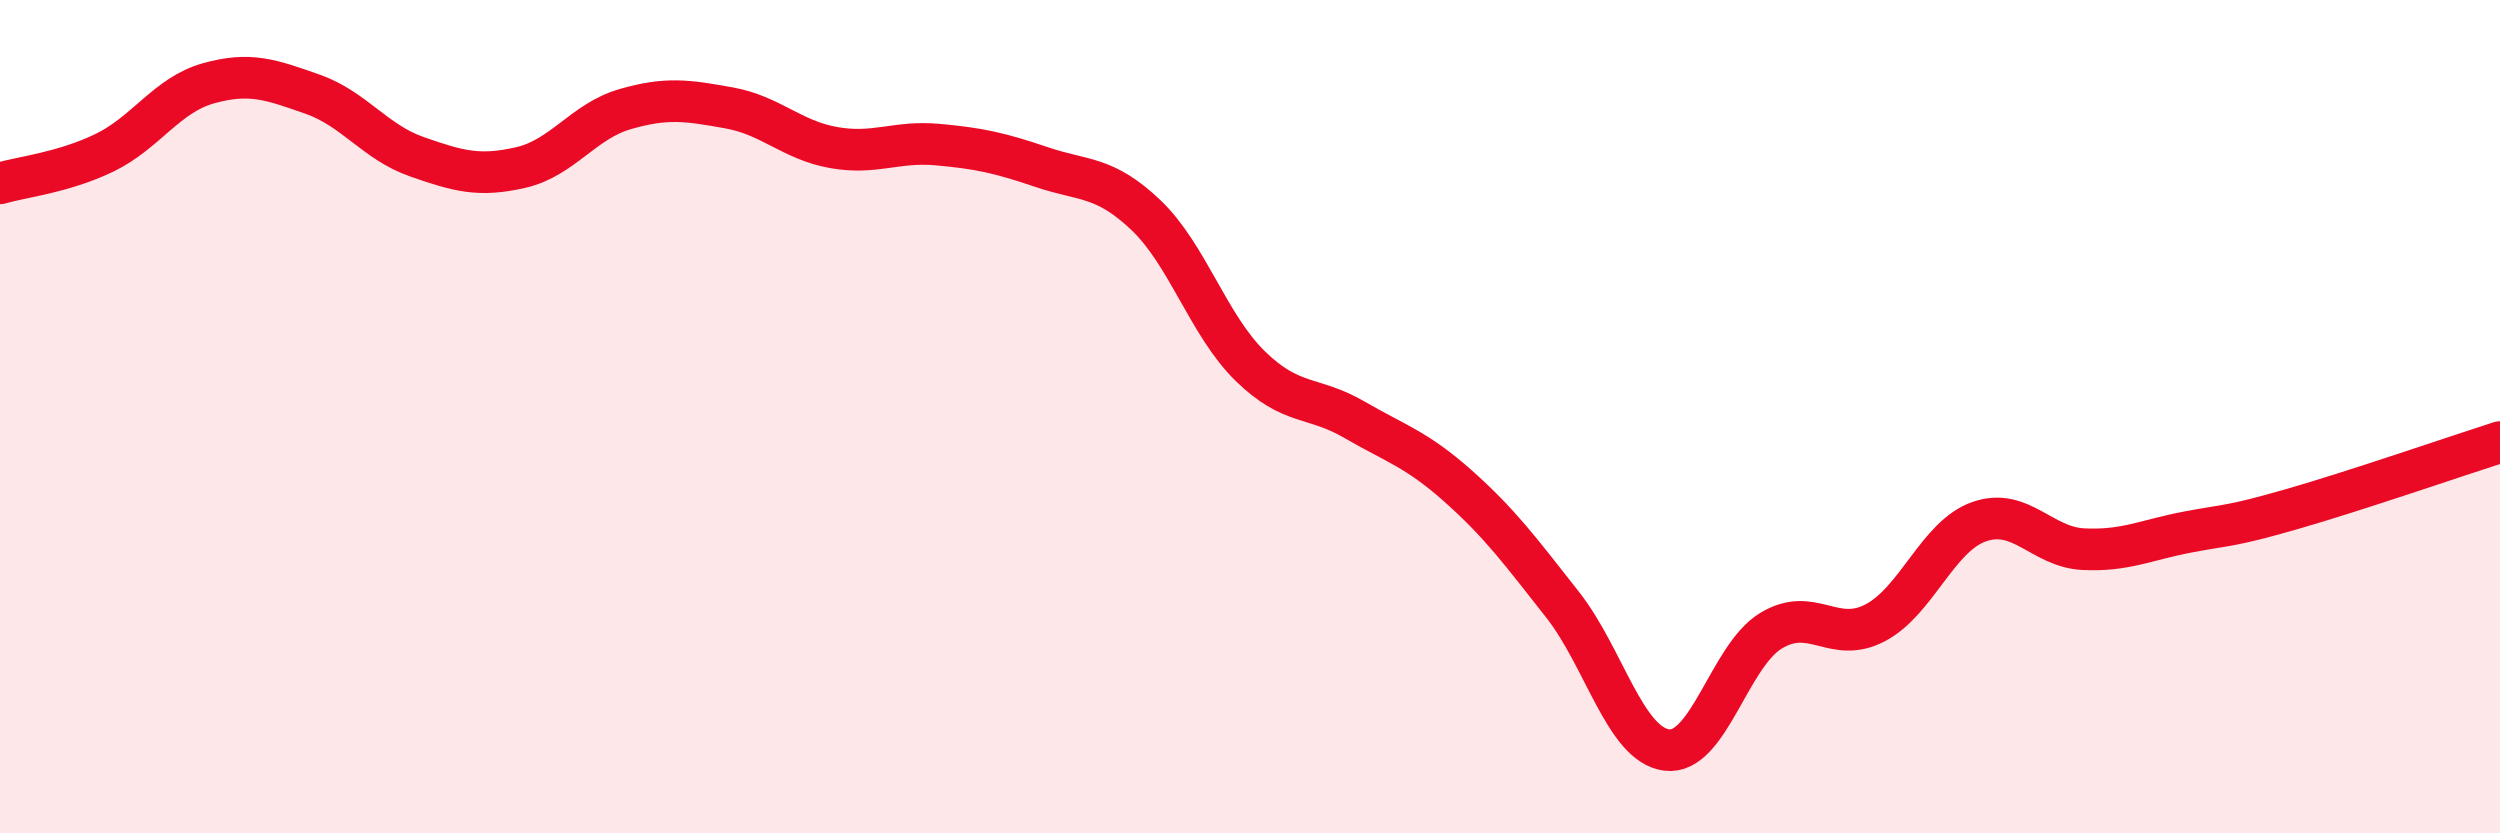 
    <svg width="60" height="20" viewBox="0 0 60 20" xmlns="http://www.w3.org/2000/svg">
      <path
        d="M 0,4.4 C 0.5,4.25 1.5,4.15 2.5,3.67 C 3.5,3.19 4,2.28 5,2 C 6,1.72 6.5,1.91 7.5,2.26 C 8.5,2.61 9,3.41 10,3.76 C 11,4.11 11.5,4.25 12.5,4.02 C 13.5,3.79 14,2.91 15,2.62 C 16,2.33 16.5,2.41 17.5,2.59 C 18.5,2.77 19,3.36 20,3.54 C 21,3.72 21.5,3.38 22.5,3.47 C 23.5,3.56 24,3.67 25,4.01 C 26,4.35 26.5,4.21 27.5,5.16 C 28.5,6.11 29,7.8 30,8.78 C 31,9.76 31.5,9.49 32.5,10.07 C 33.5,10.65 34,10.78 35,11.67 C 36,12.56 36.5,13.24 37.5,14.51 C 38.5,15.78 39,17.87 40,18 C 41,18.13 41.5,15.75 42.5,15.14 C 43.5,14.53 44,15.47 45,14.95 C 46,14.43 46.5,12.87 47.5,12.52 C 48.5,12.17 49,13.13 50,13.18 C 51,13.23 51.5,12.96 52.5,12.77 C 53.5,12.58 53.5,12.65 55,12.22 C 56.5,11.79 59,10.93 60,10.61L60 20L0 20Z"
        fill="#EB0A25"
        opacity="0.1"
        stroke-linecap="round"
        stroke-linejoin="round"
      />
      <path
        d="M 0,4.4 C 0.5,4.25 1.5,4.15 2.5,3.67 C 3.5,3.19 4,2.28 5,2 C 6,1.72 6.5,1.91 7.5,2.26 C 8.5,2.61 9,3.41 10,3.76 C 11,4.11 11.5,4.25 12.5,4.02 C 13.5,3.79 14,2.91 15,2.62 C 16,2.33 16.5,2.41 17.5,2.59 C 18.5,2.77 19,3.36 20,3.54 C 21,3.72 21.5,3.38 22.5,3.47 C 23.5,3.56 24,3.67 25,4.01 C 26,4.35 26.5,4.21 27.5,5.16 C 28.5,6.11 29,7.8 30,8.78 C 31,9.76 31.5,9.49 32.5,10.07 C 33.5,10.65 34,10.78 35,11.67 C 36,12.56 36.5,13.24 37.5,14.51 C 38.5,15.78 39,17.87 40,18 C 41,18.13 41.5,15.75 42.5,15.14 C 43.5,14.53 44,15.47 45,14.95 C 46,14.43 46.5,12.87 47.5,12.52 C 48.5,12.17 49,13.13 50,13.18 C 51,13.23 51.5,12.96 52.5,12.77 C 53.5,12.58 53.5,12.65 55,12.22 C 56.5,11.79 59,10.93 60,10.61"
        stroke="#EB0A25"
        stroke-width="1"
        fill="none"
        stroke-linecap="round"
        stroke-linejoin="round"
      />
    </svg>
  